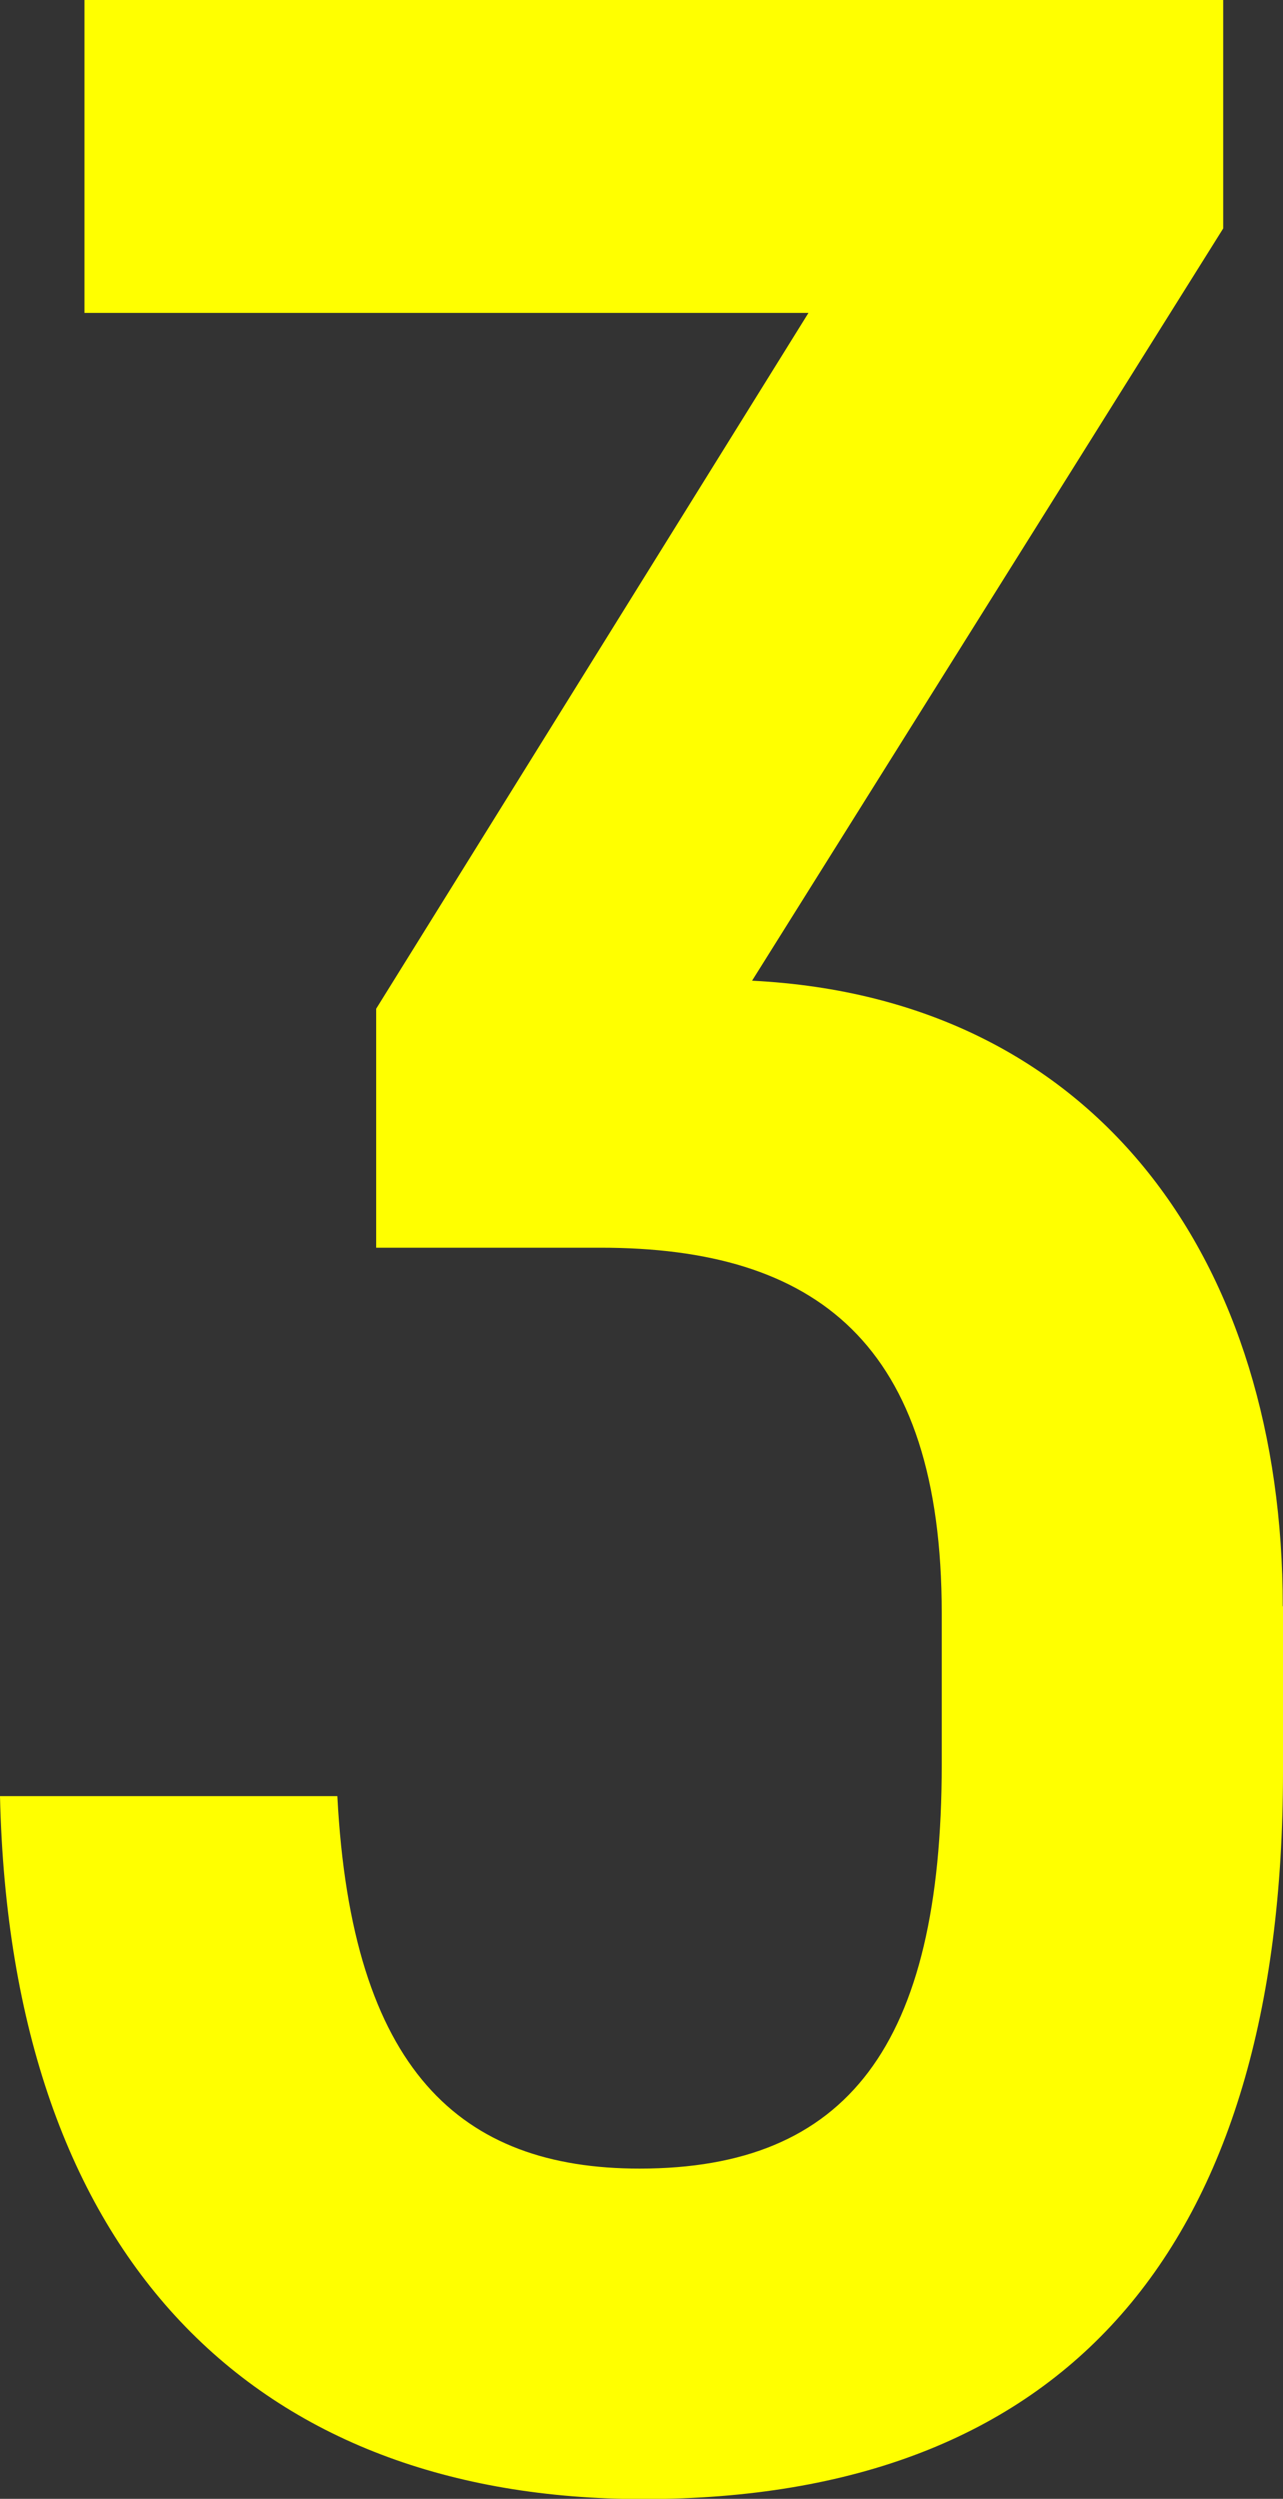 <?xml version="1.0" encoding="UTF-8"?><svg id="_レイヤー_2" xmlns="http://www.w3.org/2000/svg" viewBox="0 0 52.56 102.38"><rect x="0" y="0" width="52.56" height="102.38" fill="#333333" stroke="none"/><defs><style>.cls-1{fill:#ff0;}</style></defs><g id="text"><path class="cls-1" d="M52.56,65.81v6.77c0,19.58-8.93,29.81-26.21,29.81-15.84,0-25.92-9.79-26.35-28.8H13.82c.58,11.23,5.04,15.26,12.38,15.26,8.5,0,12.38-5.04,12.38-16.56v-6.19c0-11.09-5.18-14.98-13.97-14.98H15.41v-9.79L33.12,12.82H3.46V0H50.11V9.36l-19.3,30.82c14.26,.72,21.74,11.66,21.74,25.63Z"/></g></svg>